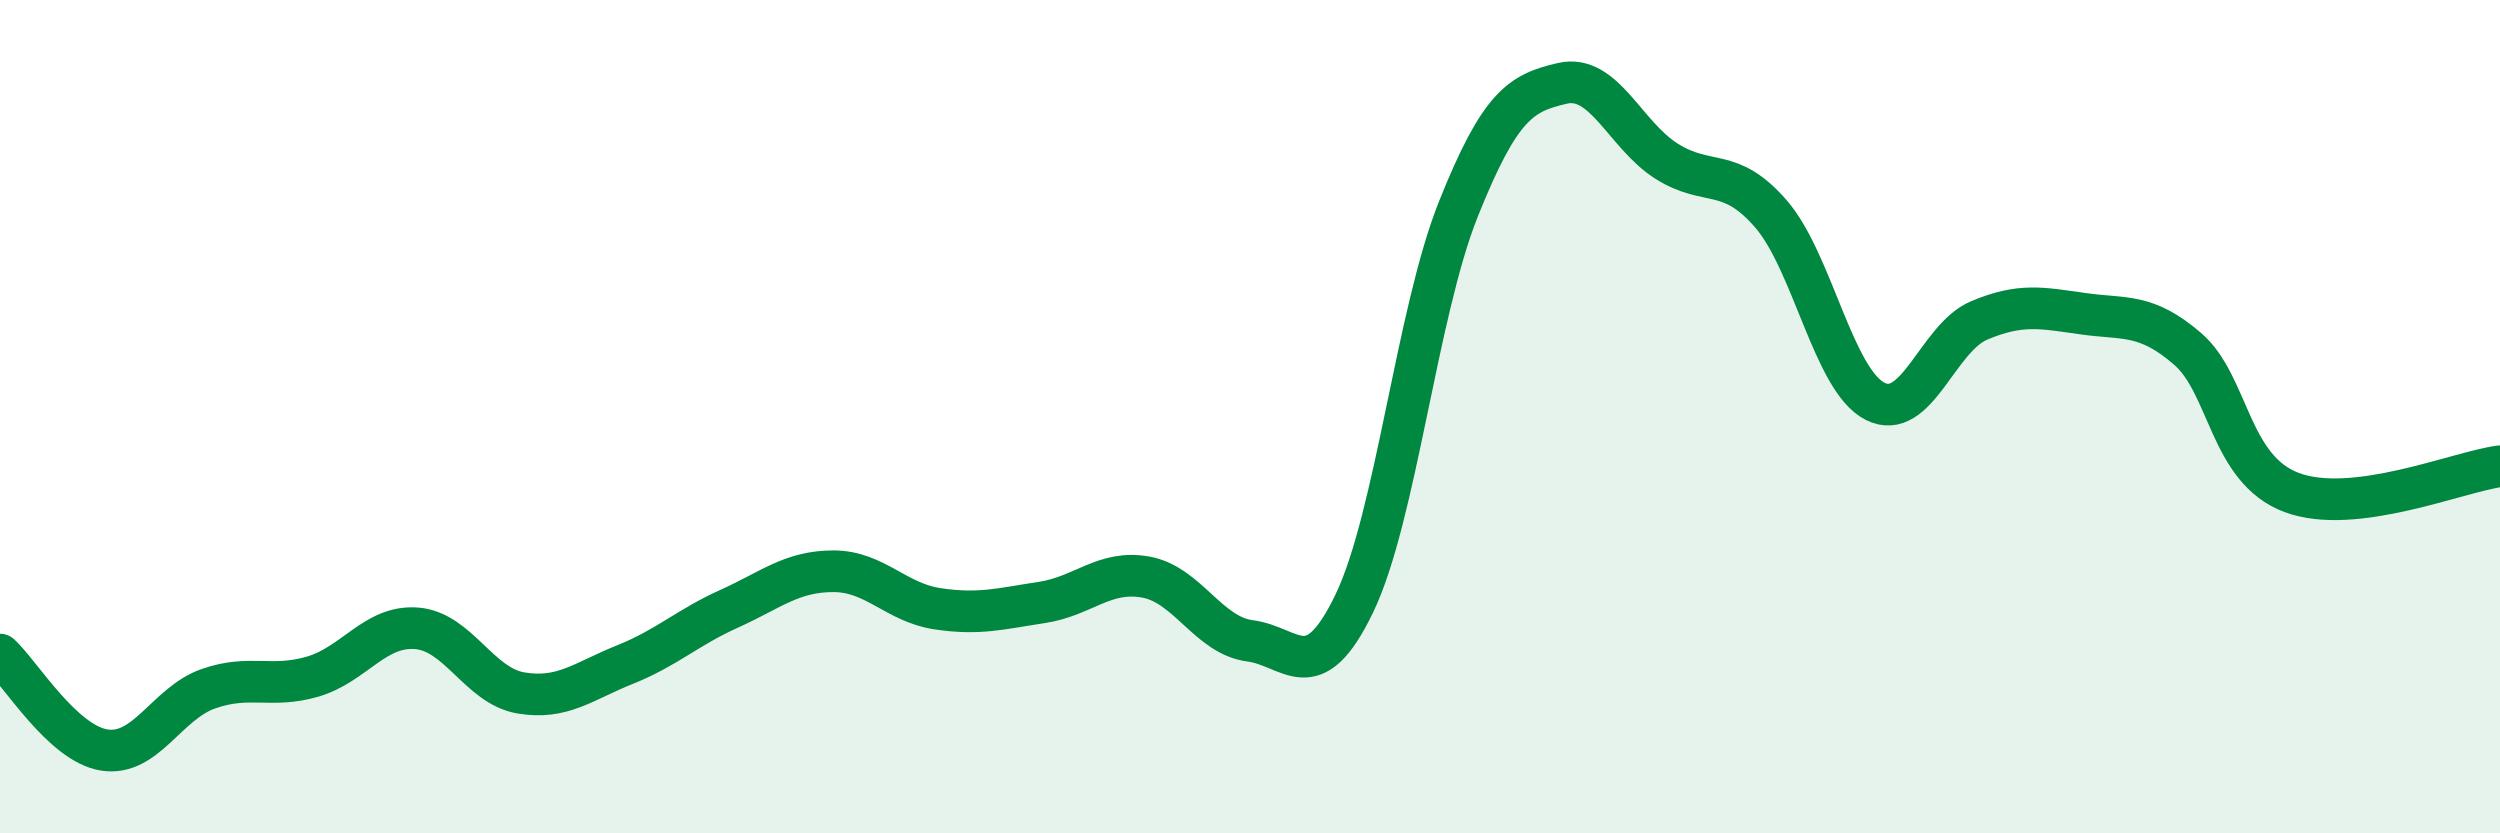 
    <svg width="60" height="20" viewBox="0 0 60 20" xmlns="http://www.w3.org/2000/svg">
      <path
        d="M 0,15.71 C 0.5,16.17 1.5,17.84 2.5,18 C 3.5,18.16 4,16.88 5,16.53 C 6,16.18 6.5,16.53 7.5,16.24 C 8.5,15.95 9,15 10,15.08 C 11,15.16 11.5,16.46 12.5,16.63 C 13.5,16.8 14,16.35 15,15.95 C 16,15.55 16.5,15.06 17.5,14.61 C 18.5,14.16 19,13.71 20,13.71 C 21,13.71 21.5,14.46 22.5,14.61 C 23.5,14.76 24,14.61 25,14.46 C 26,14.31 26.5,13.67 27.5,13.85 C 28.5,14.03 29,15.25 30,15.38 C 31,15.51 31.5,16.56 32.5,14.49 C 33.5,12.42 34,7.52 35,5.02 C 36,2.52 36.5,2.23 37.5,2 C 38.5,1.77 39,3.24 40,3.87 C 41,4.5 41.5,3.98 42.5,5.13 C 43.5,6.28 44,9.12 45,9.63 C 46,10.14 46.5,8.11 47.5,7.69 C 48.5,7.27 49,7.39 50,7.53 C 51,7.67 51.5,7.51 52.5,8.37 C 53.5,9.23 53.5,11.26 55,11.82 C 56.5,12.38 59,11.32 60,11.19L60 20L0 20Z"
        fill="#008740"
        opacity="0.1"
        stroke-linecap="round"
        stroke-linejoin="round"
      />
      <path
        d="M 0,15.71 C 0.5,16.17 1.5,17.84 2.5,18 C 3.5,18.16 4,16.88 5,16.53 C 6,16.18 6.5,16.53 7.5,16.24 C 8.5,15.95 9,15 10,15.08 C 11,15.16 11.5,16.46 12.5,16.63 C 13.5,16.8 14,16.35 15,15.95 C 16,15.55 16.5,15.06 17.5,14.61 C 18.5,14.16 19,13.71 20,13.71 C 21,13.71 21.5,14.46 22.5,14.61 C 23.5,14.76 24,14.61 25,14.46 C 26,14.31 26.5,13.67 27.5,13.85 C 28.5,14.03 29,15.25 30,15.38 C 31,15.51 31.5,16.56 32.5,14.49 C 33.5,12.42 34,7.52 35,5.02 C 36,2.52 36.5,2.23 37.5,2 C 38.5,1.77 39,3.24 40,3.87 C 41,4.5 41.5,3.98 42.5,5.13 C 43.5,6.28 44,9.12 45,9.63 C 46,10.14 46.5,8.11 47.5,7.69 C 48.5,7.27 49,7.39 50,7.53 C 51,7.67 51.5,7.51 52.5,8.37 C 53.5,9.23 53.5,11.26 55,11.82 C 56.5,12.38 59,11.32 60,11.19"
        stroke="#008740"
        stroke-width="1"
        fill="none"
        stroke-linecap="round"
        stroke-linejoin="round"
      />
    </svg>
  